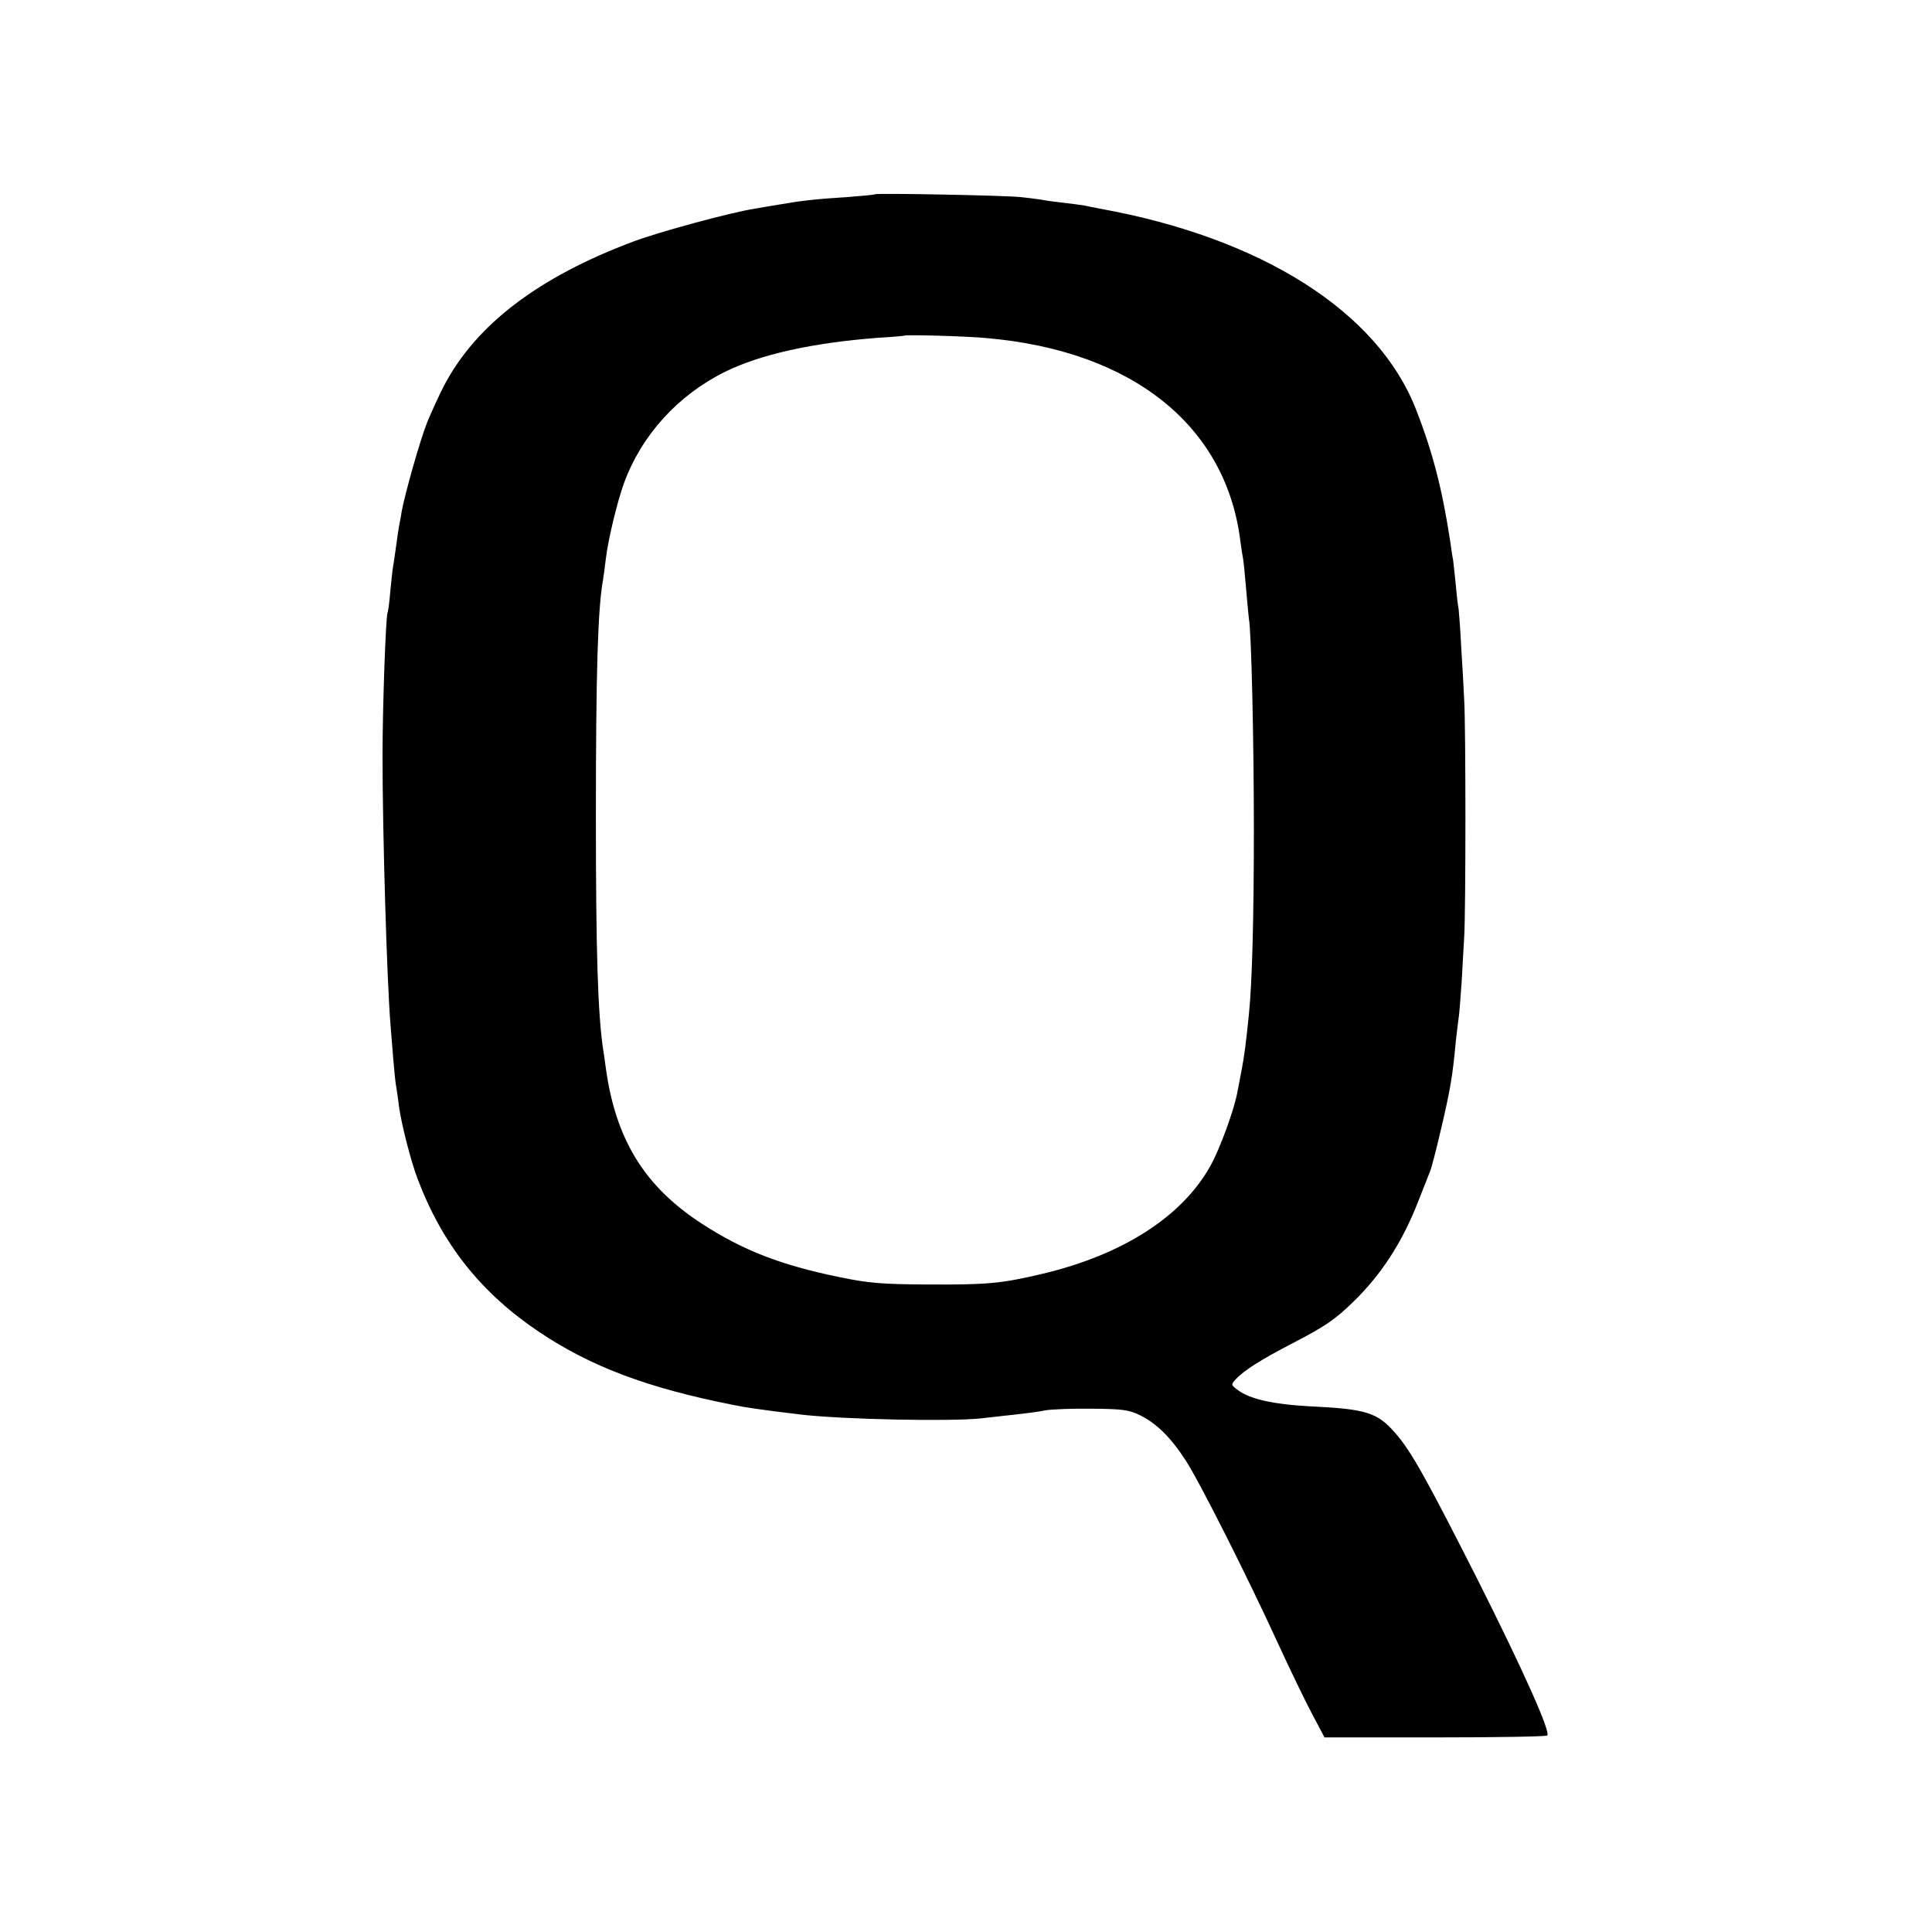 <?xml version="1.0" standalone="no"?>
<!DOCTYPE svg PUBLIC "-//W3C//DTD SVG 20010904//EN"
 "http://www.w3.org/TR/2001/REC-SVG-20010904/DTD/svg10.dtd">
<svg version="1.0" xmlns="http://www.w3.org/2000/svg"
 width="700pt" height="700pt" viewBox="0 0 700 700"
 preserveAspectRatio="xMidYMid meet">
<g transform="translate(0,700) scale(0.1,-0.1)"
fill="#000000" stroke="none">
<path d="M3169 6296 c-2 -2 -47 -6 -99 -10 -112 -7 -165 -13 -240 -26 -30 -5
-73 -12 -95 -16 -84 -13 -344 -83 -440 -119 -344 -129 -570 -301 -686 -522
-19 -37 -47 -98 -62 -135 -25 -63 -80 -257 -92 -323 -2 -16 -7 -39 -9 -50 -2
-11 -7 -45 -11 -75 -4 -30 -9 -63 -11 -74 -2 -10 -6 -51 -10 -90 -3 -39 -8
-73 -10 -77 -6 -12 -18 -335 -18 -519 0 -282 16 -817 29 -975 3 -38 8 -99 11
-135 3 -36 7 -76 10 -90 2 -14 7 -43 9 -65 9 -66 42 -197 68 -266 90 -238 230
-414 442 -556 187 -125 392 -202 700 -263 48 -10 112 -19 245 -35 151 -18 547
-26 655 -14 33 4 89 10 125 14 36 4 84 10 107 15 23 4 100 7 170 6 111 -1 134
-4 174 -24 59 -29 111 -80 164 -162 49 -74 226 -425 338 -670 42 -91 96 -203
121 -250 l45 -85 400 0 c219 0 403 3 407 7 13 13 -87 236 -254 568 -184 363
-239 462 -296 527 -66 76 -105 88 -316 98 -125 7 -208 25 -253 57 -27 20 -28
21 -10 40 29 32 90 71 208 132 119 62 152 85 218 149 103 100 179 218 237 368
18 46 37 93 41 104 5 11 22 76 38 145 36 152 44 200 56 330 4 36 9 76 11 90 2
14 6 70 10 125 3 55 7 127 9 160 6 89 6 767 0 860 -2 44 -7 132 -11 195 -3 63
-8 122 -9 132 -2 9 -7 48 -10 85 -4 37 -8 79 -10 93 -3 14 -7 43 -10 65 -29
190 -63 324 -124 480 -137 355 -559 623 -1146 729 -16 3 -41 8 -54 11 -14 2
-47 7 -75 10 -28 3 -67 8 -86 12 -19 3 -53 7 -75 9 -54 6 -521 15 -526 10z
m406 -521 c528 -46 867 -317 919 -735 3 -25 8 -54 10 -65 2 -11 7 -60 11 -110
4 -49 9 -97 10 -107 9 -42 18 -447 18 -763 0 -313 -6 -555 -18 -670 -10 -100
-17 -154 -26 -200 -5 -27 -12 -63 -15 -78 -11 -65 -64 -210 -99 -272 -102
-183 -317 -321 -607 -390 -152 -36 -201 -40 -418 -39 -167 1 -213 5 -320 27
-213 44 -348 97 -495 192 -209 135 -314 305 -350 565 -3 25 -8 56 -10 70 -19
129 -26 350 -26 840 0 529 7 756 26 860 2 14 7 48 10 75 8 70 42 209 66 275
64 174 195 318 366 403 128 63 317 105 553 123 52 3 96 7 97 8 5 4 228 -2 298
-9z"/>
</g>
</svg>
